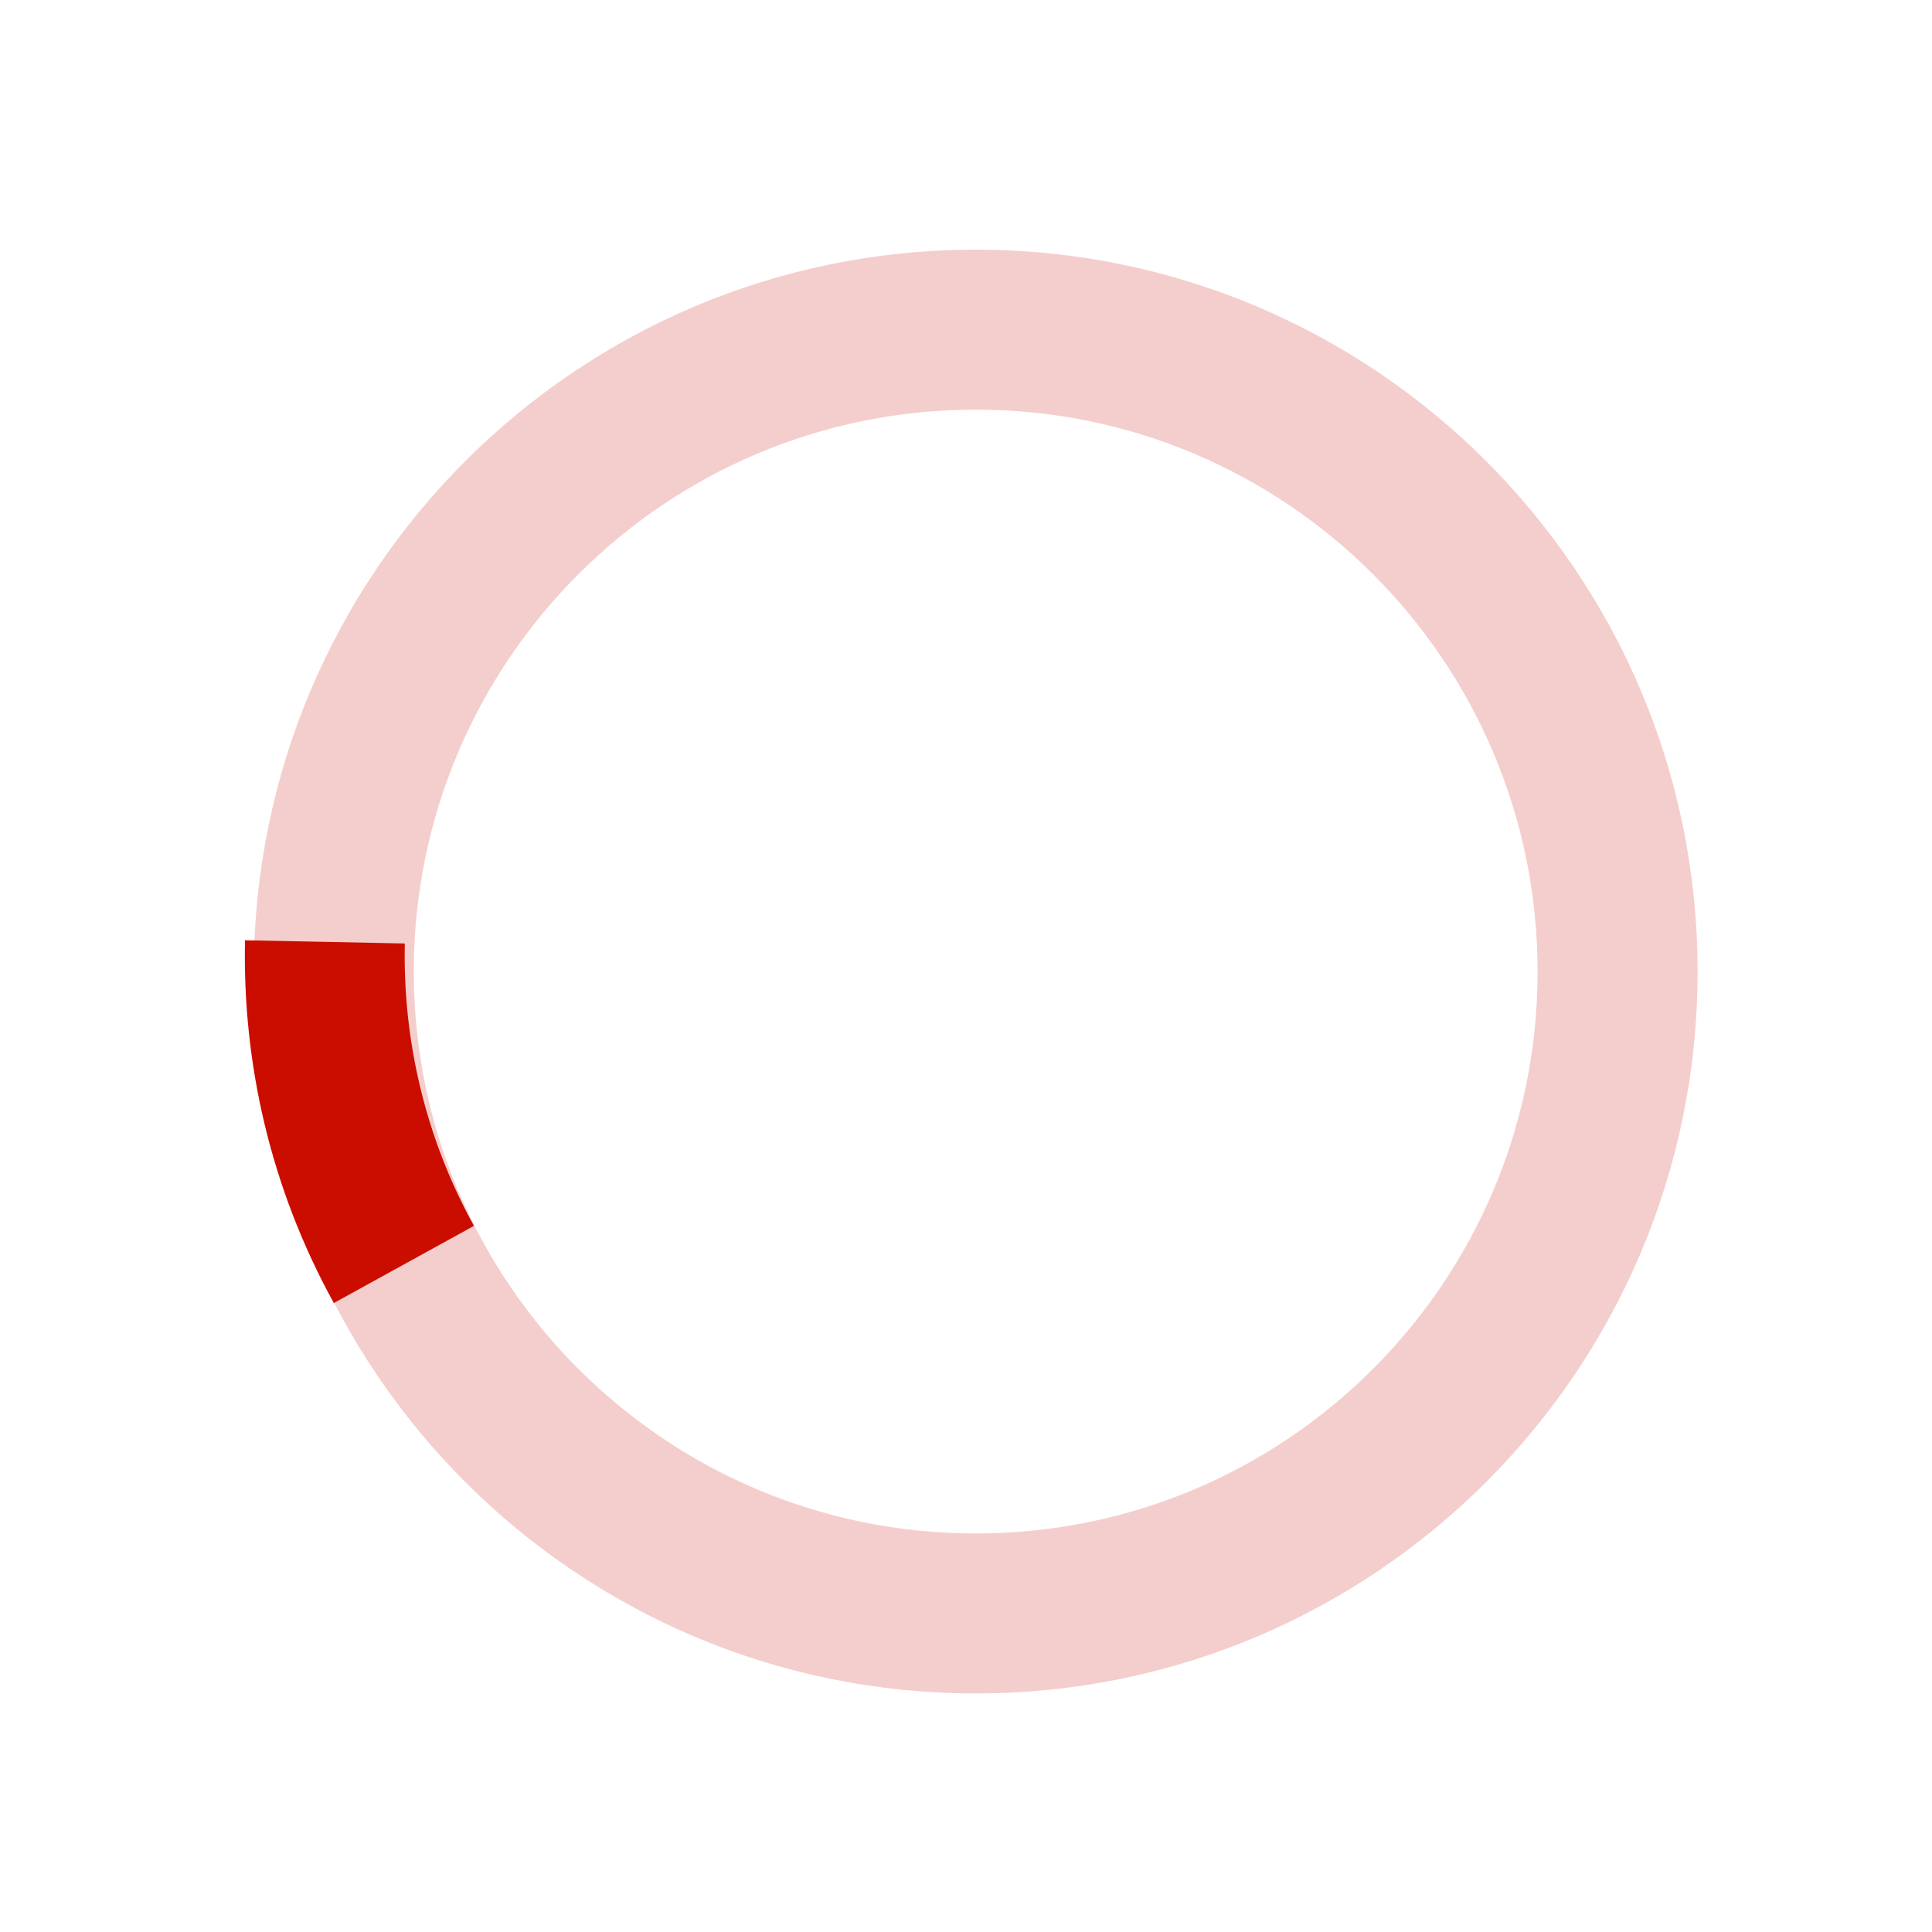 <svg version="1.1" id="loader-1" xmlns="http://www.w3.org/2000/svg" xmlns:xlink="http://www.w3.org/1999/xlink" x="0px" y="0px" width="100px" height="100px" viewBox="0 0 40 40" enable-background="new 0 0 40 40" xml:space="preserve">
			  <path opacity="0.2" fill="#cb0d00" d="M20.201,5.169c-8.254,0-14.946,6.692-14.946,14.946c0,8.255,6.692,14.946,14.946,14.946
			    s14.946-6.691,14.946-14.946C35.146,11.861,28.455,5.169,20.201,5.169z M20.201,31.749c-6.425,0-11.634-5.208-11.634-11.634
			    c0-6.425,5.209-11.634,11.634-11.634c6.425,0,11.633,5.209,11.633,11.634C31.834,26.541,26.626,31.749,20.201,31.749z"></path>
	<path fill="#cb0d00" d="M26.013,10.047l1.654-2.866c-2.198-1.272-4.743-2.012-7.466-2.012h0v3.312h0
			    C22.32,8.481,24.301,9.057,26.013,10.047z" transform="rotate(241.16 20 20)">
				<animateTransform attributeType="xml" attributeName="transform" type="rotate" from="0 20 20" to="360 20 20" dur="1s" repeatCount="indefinite"></animateTransform>
	</path>
</svg>
